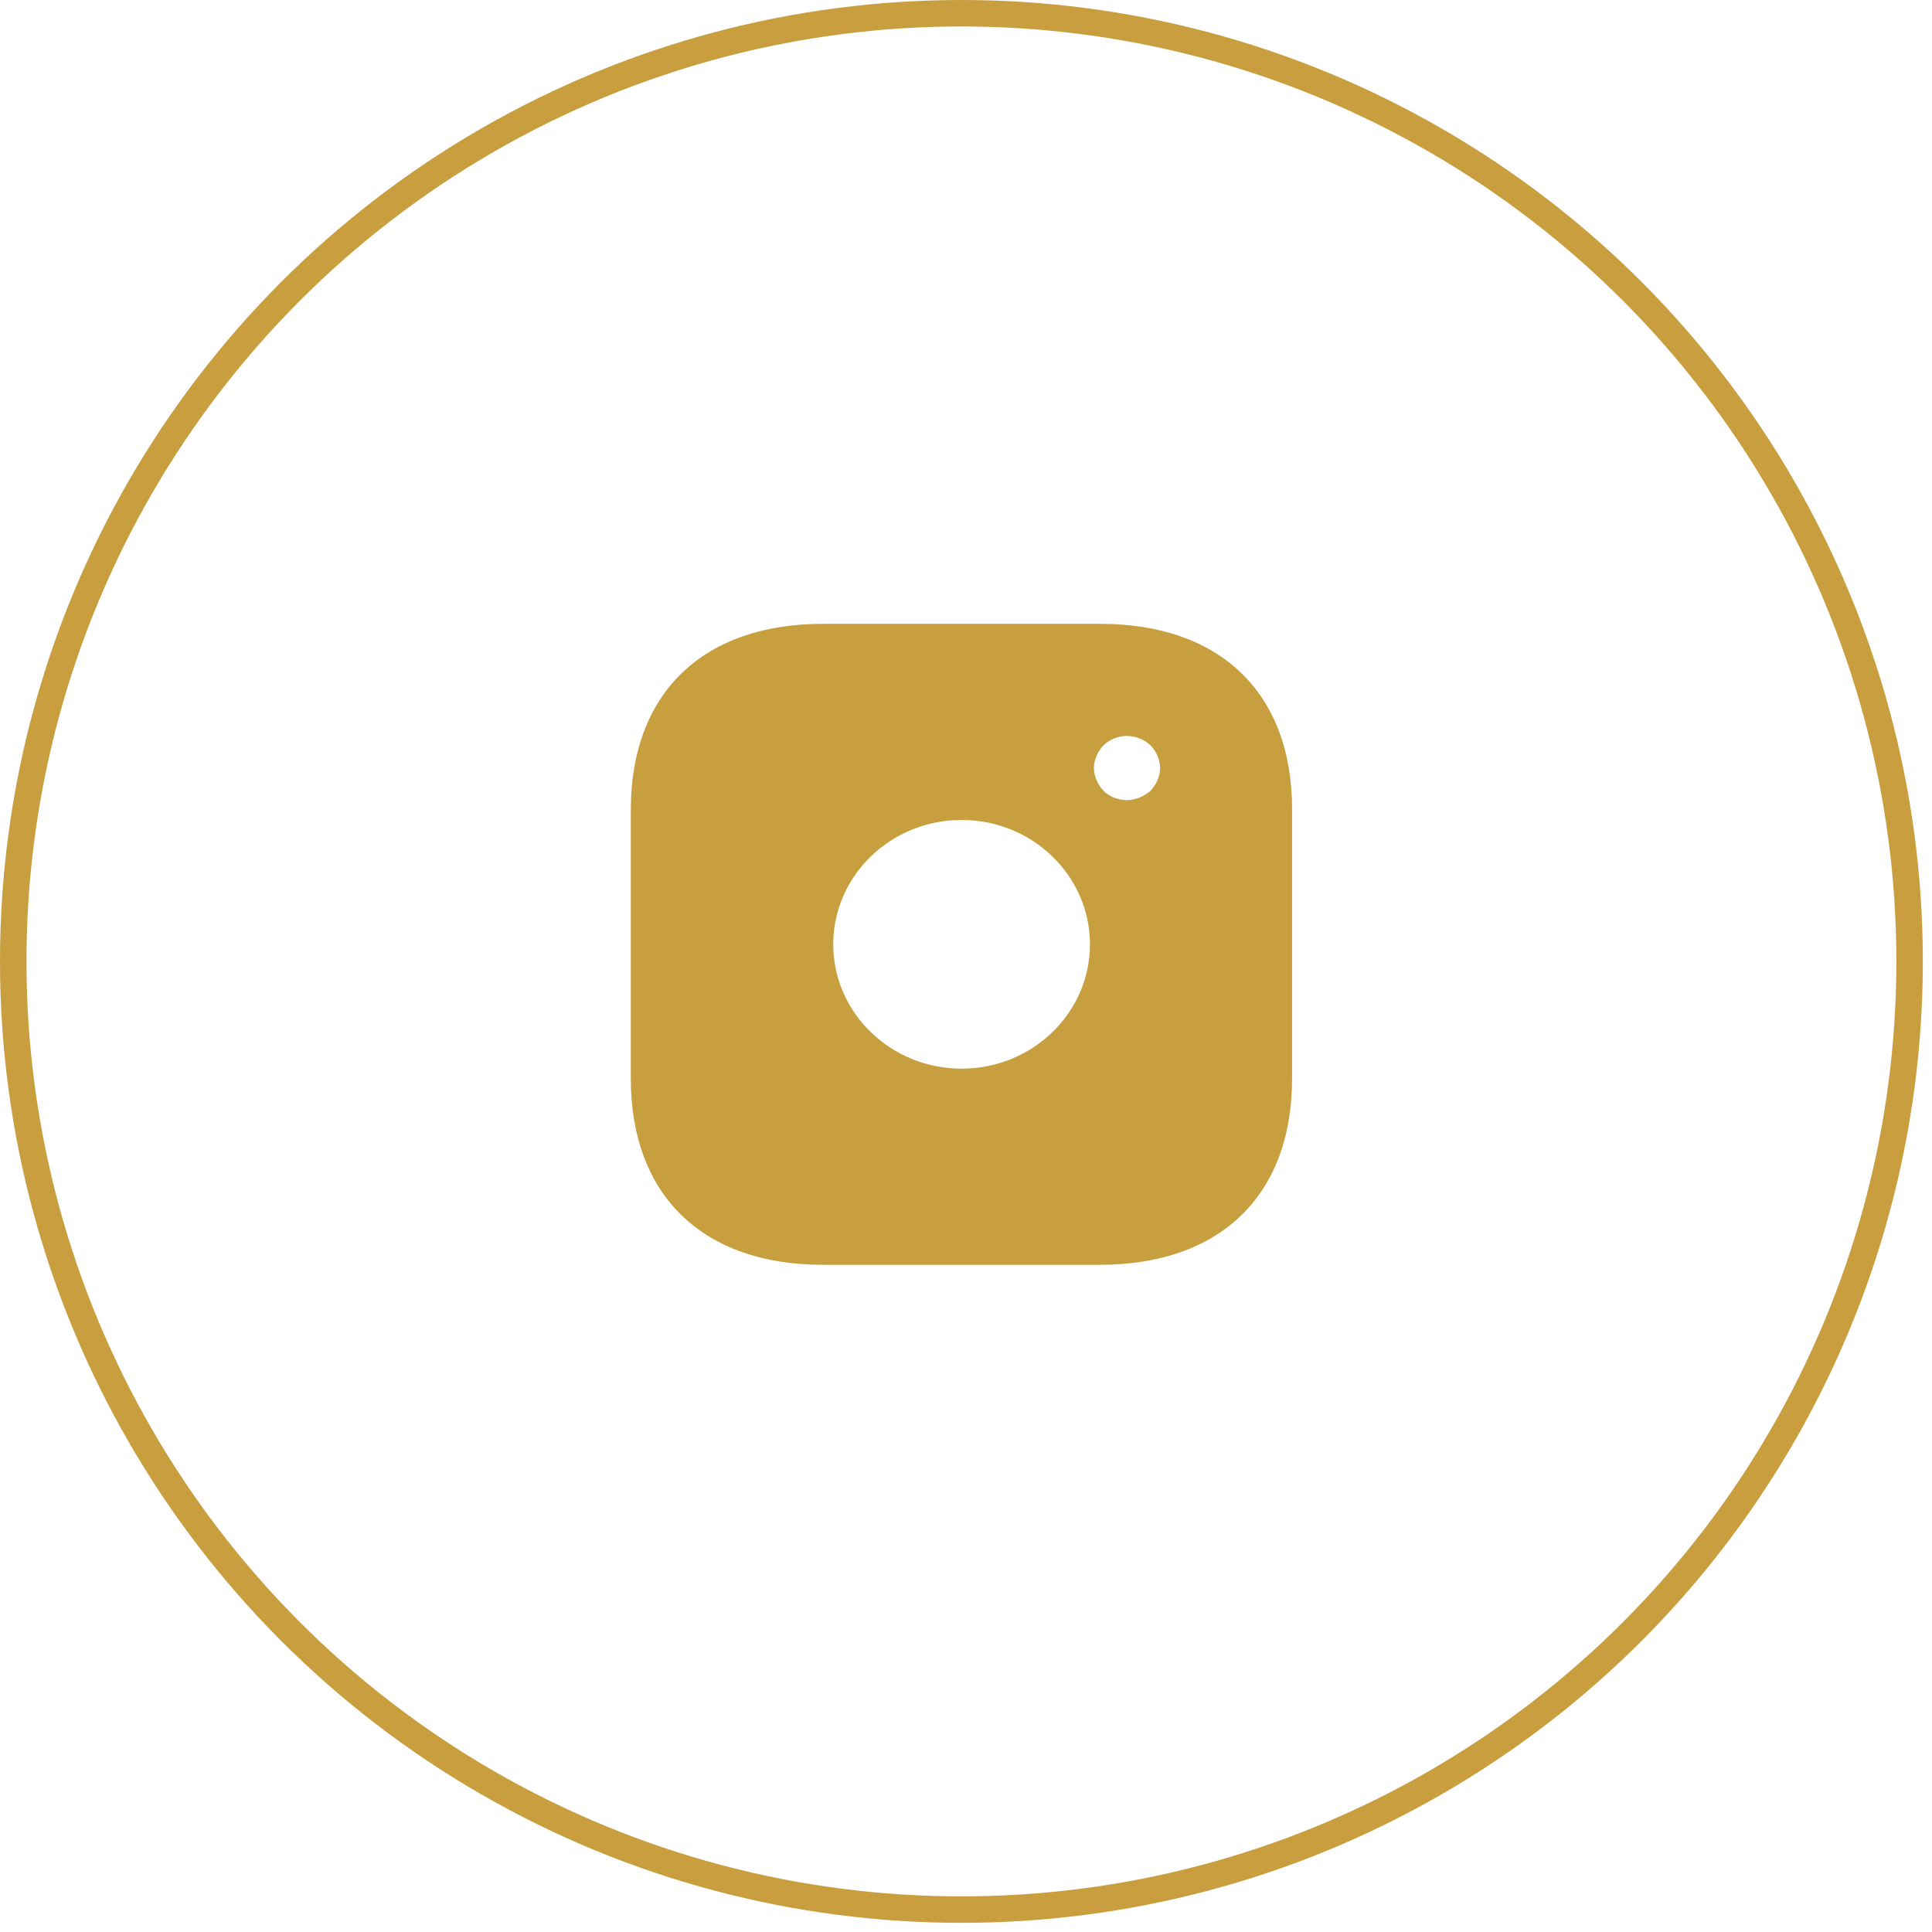 <svg width="73" height="73" viewBox="0 0 73 73" fill="none" xmlns="http://www.w3.org/2000/svg">
<path d="M41.571 23.571H31.096C26.546 23.571 23.834 26.199 23.834 30.607V40.742C23.834 45.162 26.546 47.79 31.096 47.79H41.559C46.109 47.79 48.821 45.162 48.821 40.755V30.607C48.834 26.199 46.121 23.571 41.571 23.571ZM36.334 40.379C33.659 40.379 31.484 38.272 31.484 35.681C31.484 33.089 33.659 30.982 36.334 30.982C39.009 30.982 41.184 33.089 41.184 35.681C41.184 38.272 39.009 40.379 36.334 40.379ZM43.734 29.481C43.671 29.626 43.584 29.759 43.471 29.88C43.346 29.989 43.209 30.074 43.059 30.135C42.909 30.195 42.746 30.231 42.584 30.231C42.246 30.231 41.934 30.11 41.696 29.88C41.584 29.759 41.496 29.626 41.434 29.481C41.371 29.335 41.334 29.178 41.334 29.02C41.334 28.863 41.371 28.706 41.434 28.56C41.496 28.403 41.584 28.282 41.696 28.161C41.984 27.882 42.421 27.749 42.821 27.834C42.909 27.846 42.984 27.87 43.059 27.906C43.134 27.931 43.209 27.967 43.284 28.015C43.346 28.052 43.409 28.112 43.471 28.161C43.584 28.282 43.671 28.403 43.734 28.56C43.796 28.706 43.834 28.863 43.834 29.02C43.834 29.178 43.796 29.335 43.734 29.481Z" fill="#C89F3E"/>
<circle cx="36.327" cy="36.327" r="35.827" stroke="#C89E3E"/>
</svg>
